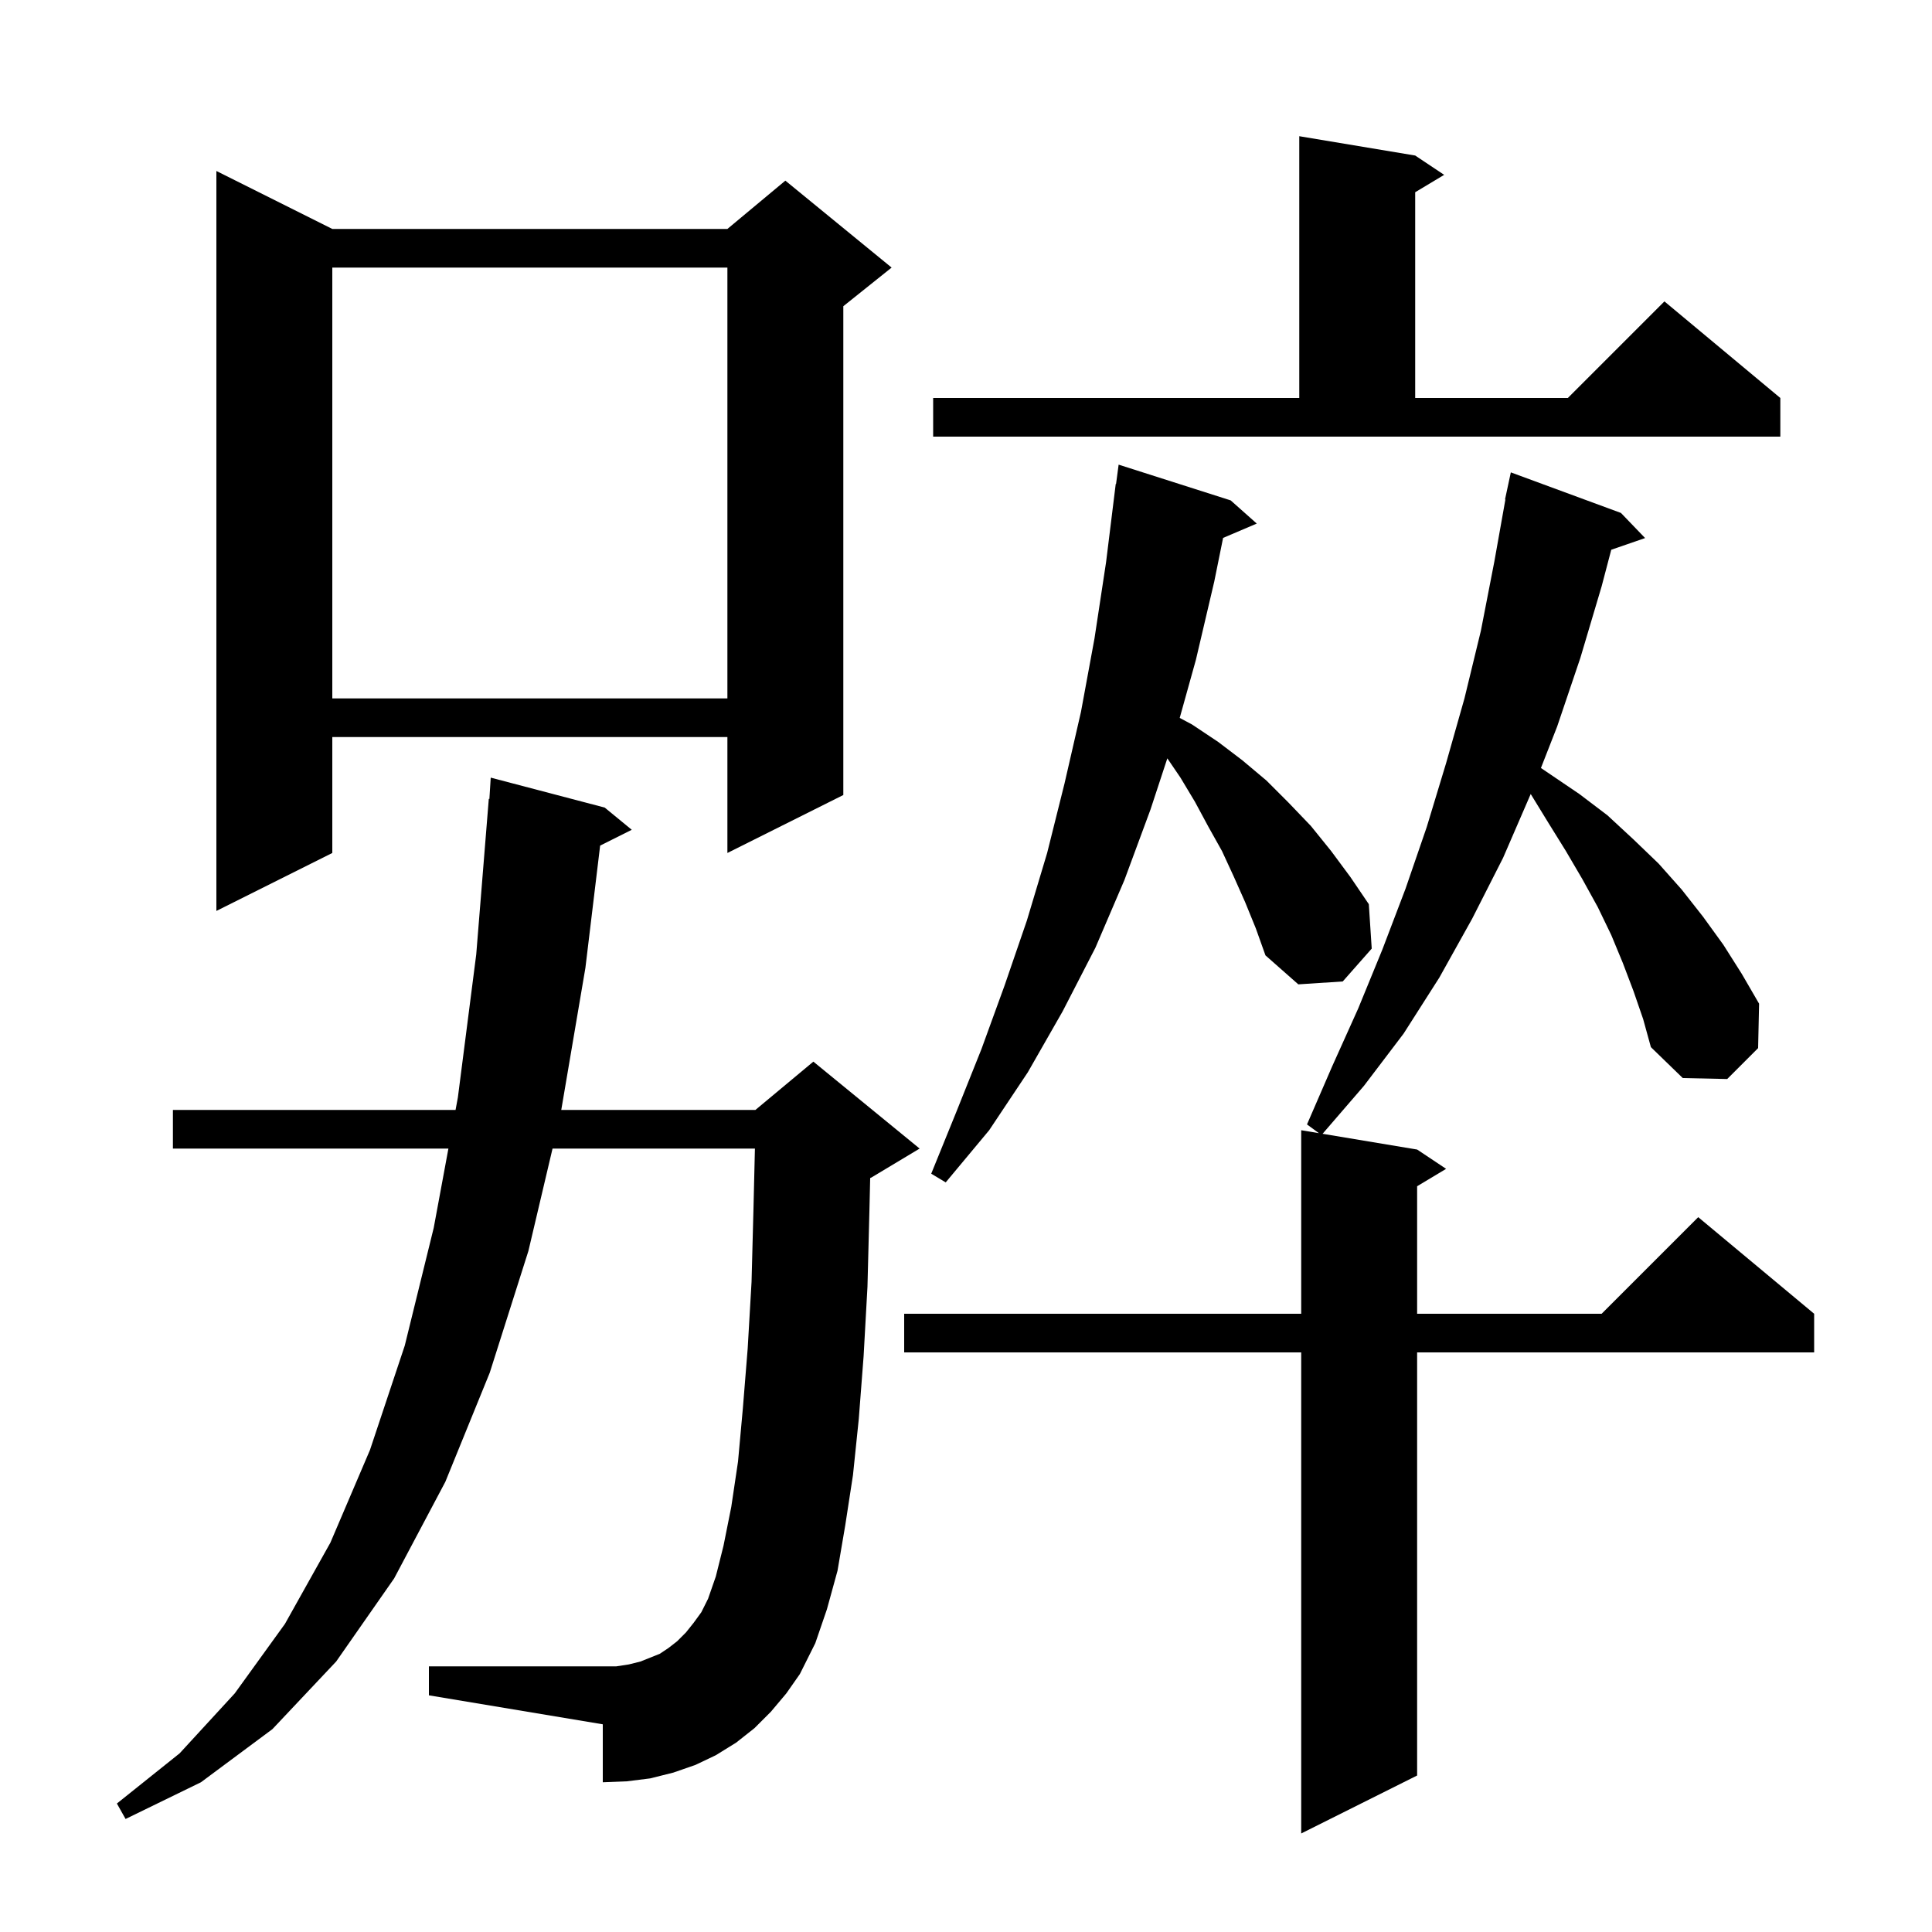 <svg xmlns="http://www.w3.org/2000/svg" xmlns:xlink="http://www.w3.org/1999/xlink" version="1.1" baseProfile="full" viewBox="0 0 200 200" width="200" height="200"><g fill="currentColor"><path d="M 169.1 102.6 L 168.0 99.7 L 166.8 96.8 L 165.4 93.9 L 163.8 91.0 L 162.1 88.1 L 160.3 85.2 L 158.459 82.196 L 155.6 88.8 L 152.4 95.1 L 149.0 101.2 L 145.3 107.0 L 141.2 112.4 L 136.913 117.369 L 146.7 119.0 L 149.7 121.0 L 146.7 122.8 L 146.7 136.0 L 165.8 136.0 L 175.8 126.0 L 187.8 136.0 L 187.8 140.0 L 146.7 140.0 L 146.7 183.8 L 134.7 189.8 L 134.7 140.0 L 93.6 140.0 L 93.6 136.0 L 134.7 136.0 L 134.7 117.0 L 136.535 117.306 L 135.3 116.4 L 137.9 110.4 L 140.6 104.4 L 143.1 98.3 L 145.5 92.0 L 147.7 85.6 L 149.7 79.0 L 151.6 72.3 L 153.3 65.3 L 154.7 58.1 L 155.839 51.705 L 155.8 51.7 L 156.4 48.9 L 167.8 53.1 L 170.3 55.7 L 166.797 56.91 L 165.8 60.7 L 163.6 68.1 L 161.2 75.2 L 159.517 79.502 L 163.5 82.2 L 166.4 84.4 L 169.1 86.9 L 171.7 89.4 L 174.1 92.1 L 176.3 94.9 L 178.4 97.8 L 180.3 100.8 L 182.1 103.9 L 182.0 108.5 L 178.8 111.7 L 174.2 111.6 L 170.9 108.4 L 170.1 105.5 Z M 79.8 177.2 L 78.1 178.9 L 76.2 180.4 L 74.1 181.7 L 72.0 182.7 L 69.7 183.5 L 67.3 184.1 L 64.9 184.4 L 62.4 184.5 L 62.4 178.5 L 44.4 175.5 L 44.4 172.5 L 63.8 172.5 L 65.1 172.3 L 66.3 172.0 L 68.3 171.2 L 69.2 170.6 L 70.1 169.9 L 71.0 169.0 L 71.8 168.0 L 72.6 166.9 L 73.3 165.5 L 74.1 163.2 L 74.9 160.0 L 75.7 156.0 L 76.4 151.3 L 76.9 145.8 L 77.4 139.6 L 77.8 132.7 L 78.0 125.1 L 78.149 118.9 L 57.199 118.9 L 54.7 129.5 L 50.7 142.1 L 46.1 153.4 L 40.8 163.4 L 34.8 172.0 L 28.2 179.0 L 20.8 184.5 L 13.0 188.3 L 12.1 186.7 L 18.6 181.5 L 24.3 175.3 L 29.5 168.1 L 34.2 159.7 L 38.3 150.1 L 41.9 139.3 L 44.9 127.1 L 46.419 118.9 L 17.9 118.9 L 17.9 114.9 L 47.159 114.9 L 47.4 113.6 L 49.3 98.8 L 50.6 82.7 L 50.662 82.705 L 50.8 80.5 L 62.6 83.6 L 65.4 85.9 L 62.126 87.537 L 60.6 100.2 L 58.102 114.9 L 78.2 114.9 L 84.2 109.9 L 95.2 118.9 L 90.2 121.9 L 90.081 121.95 L 90.0 125.4 L 89.8 133.2 L 89.4 140.4 L 88.9 146.9 L 88.3 152.7 L 87.5 157.9 L 86.7 162.6 L 85.6 166.6 L 84.4 170.1 L 82.8 173.3 L 81.4 175.3 Z M 128.9 93.4 L 127.7 90.7 L 126.5 88.1 L 125.1 85.6 L 123.7 83.0 L 122.2 80.5 L 120.842 78.503 L 119.1 83.8 L 116.4 91.1 L 113.4 98.1 L 110.0 104.7 L 106.4 111.0 L 102.4 117.0 L 97.9 122.4 L 96.4 121.5 L 99.0 115.1 L 101.6 108.6 L 104.0 102.0 L 106.3 95.3 L 108.4 88.3 L 110.2 81.1 L 111.9 73.7 L 113.3 66.1 L 114.5 58.2 L 115.5 50.1 L 115.533 50.105 L 115.8 48.1 L 127.4 51.8 L 130.1 54.2 L 126.614 55.685 L 125.7 60.2 L 123.8 68.3 L 122.124 74.317 L 123.4 75.0 L 126.1 76.8 L 128.6 78.7 L 131.1 80.8 L 133.4 83.1 L 135.7 85.5 L 137.8 88.1 L 139.8 90.8 L 141.7 93.6 L 142.0 98.2 L 139.0 101.6 L 134.4 101.9 L 131.0 98.9 L 130.0 96.1 Z M 34.4 23.7 L 75.3 23.7 L 81.3 18.7 L 92.3 27.7 L 87.3 31.7 L 87.3 82.3 L 75.3 88.3 L 75.3 76.3 L 34.4 76.3 L 34.4 88.3 L 22.4 94.3 L 22.4 17.7 Z M 34.4 27.7 L 34.4 72.3 L 75.3 72.3 L 75.3 27.7 Z M 96.6 41.2 L 134.5 41.2 L 134.5 14.1 L 146.5 16.1 L 149.5 18.1 L 146.5 19.9 L 146.5 41.2 L 162.3 41.2 L 172.3 31.2 L 184.3 41.2 L 184.3 45.2 L 96.6 45.2 Z "/></g></svg>